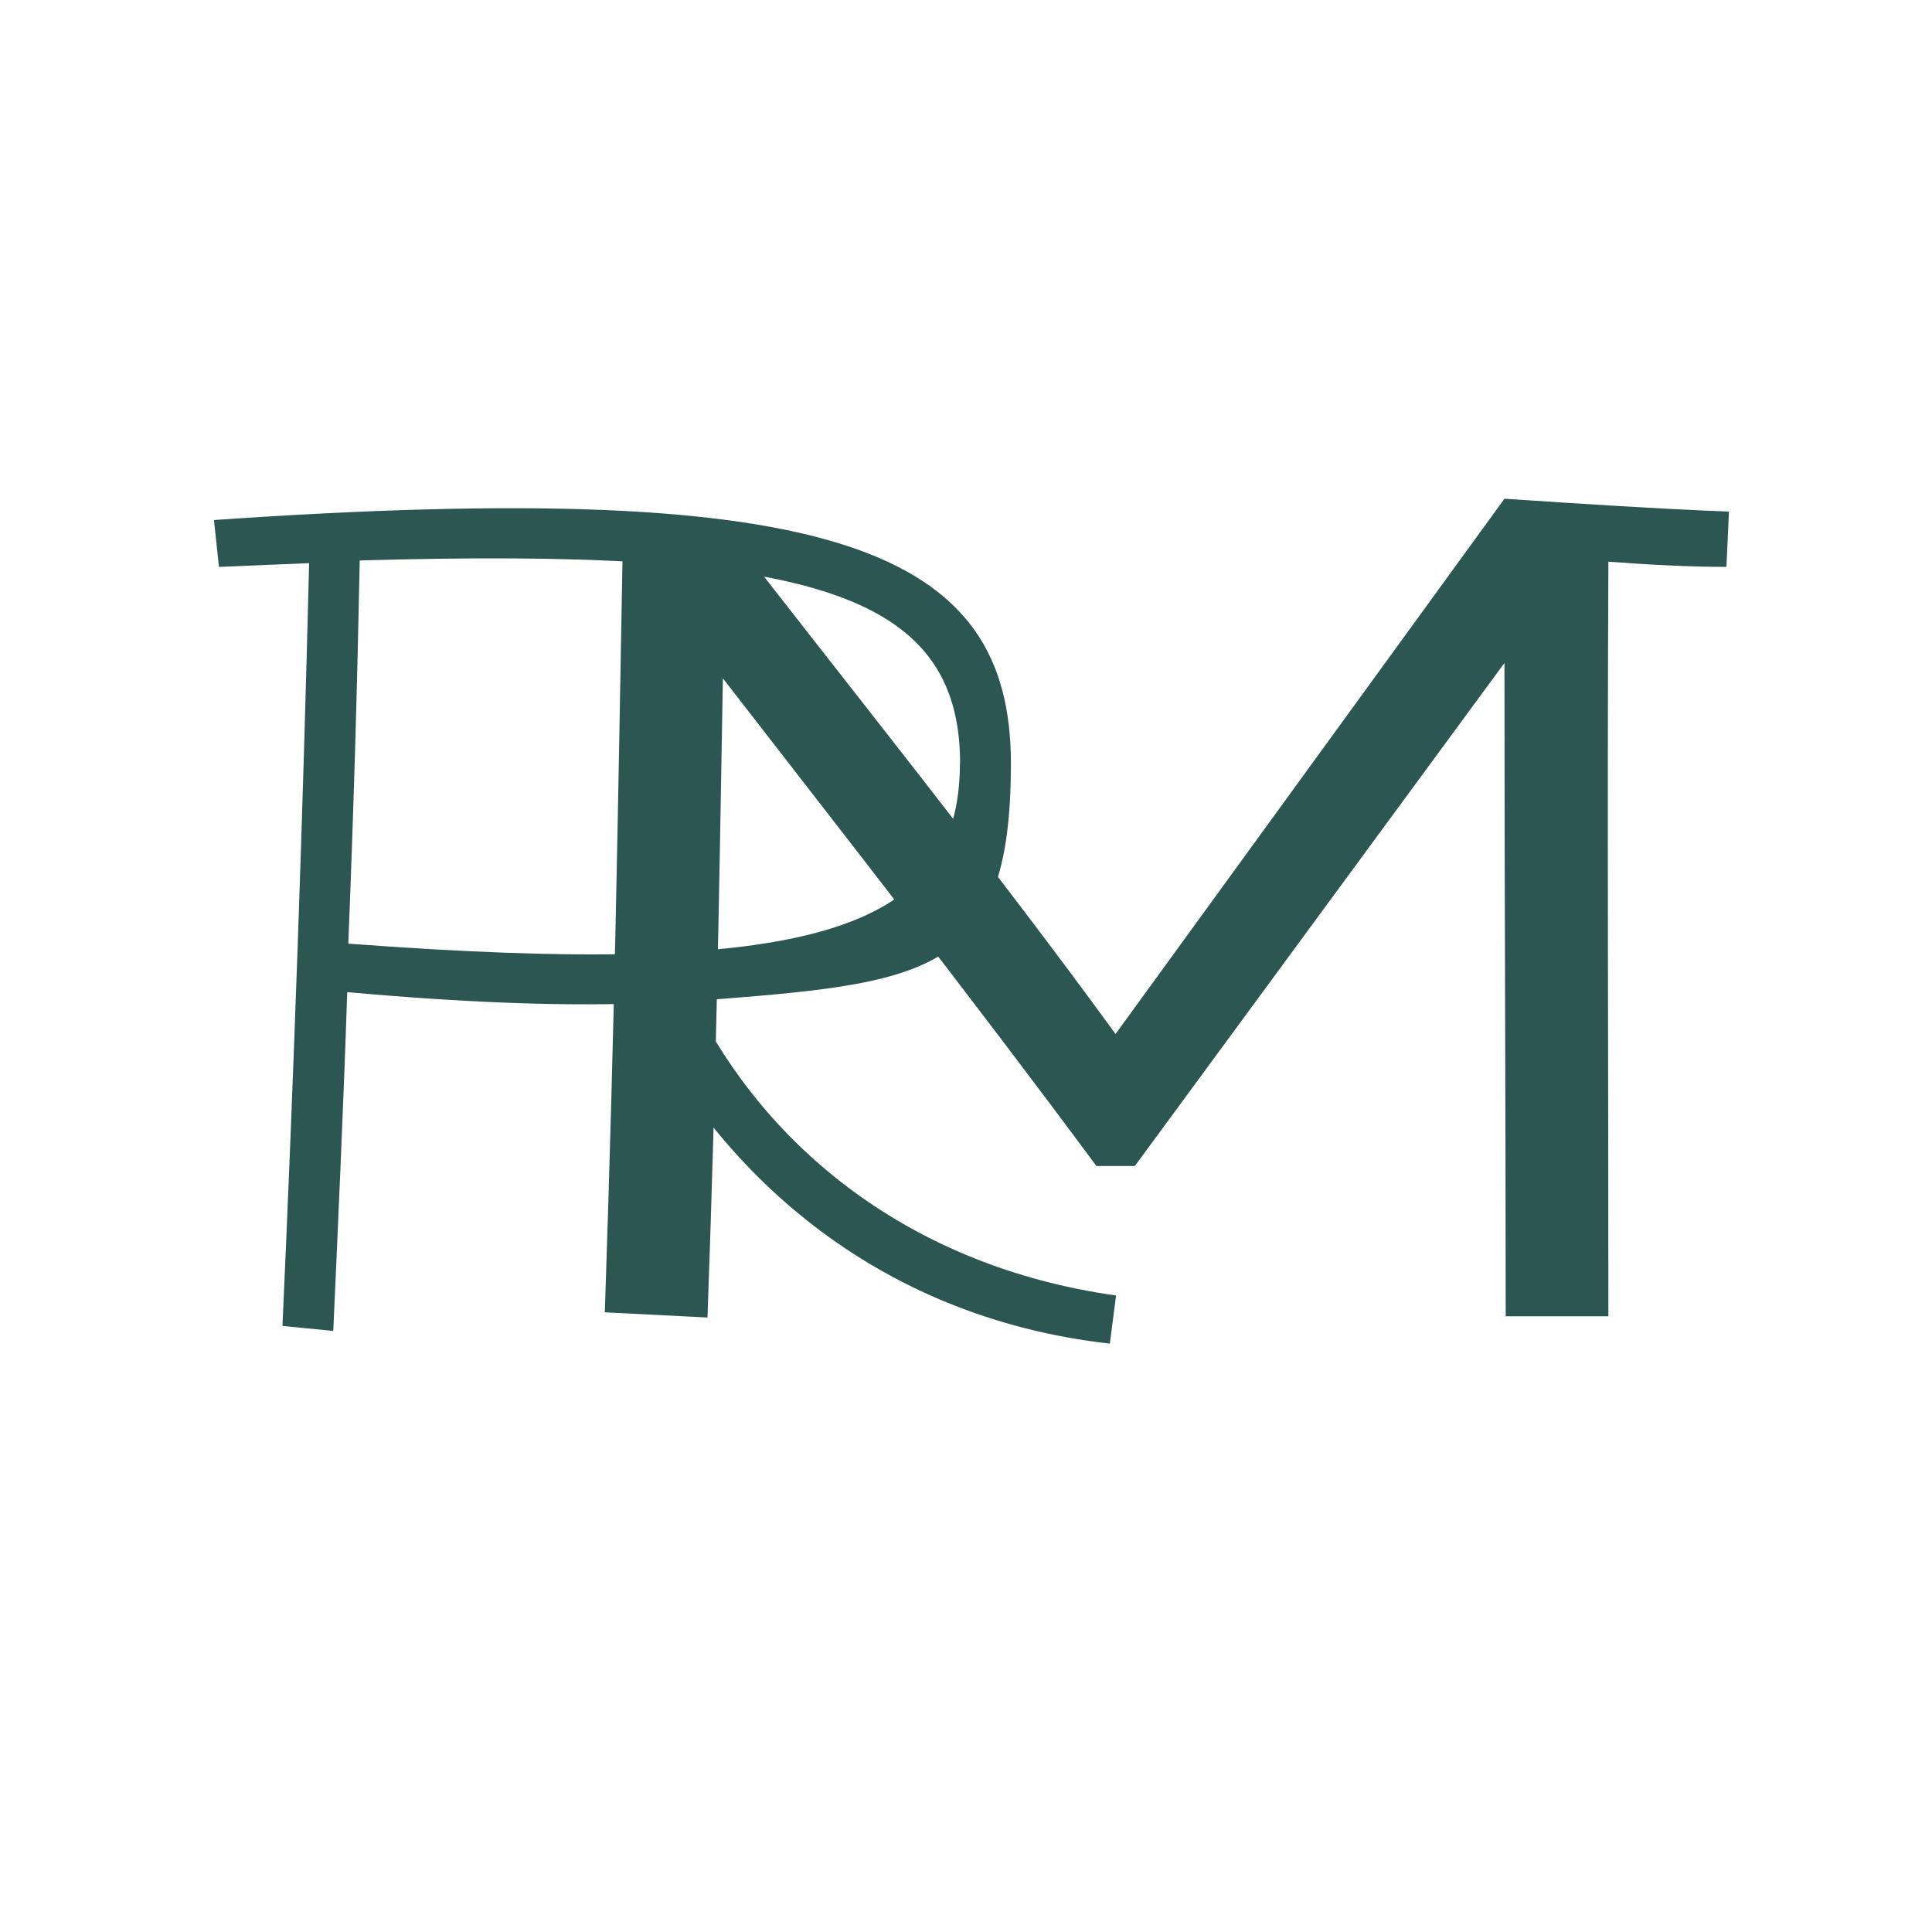<?xml version="1.0" encoding="UTF-8"?>
<svg xmlns="http://www.w3.org/2000/svg" version="1.1" viewBox="0 0 1080 1080">
  <defs>
    <style>
      .cls-1 {
        isolation: isolate;
      }

      .cls-2 {
        fill: #2c5651;
      }
    </style>
  </defs>
  <!-- Generator: Adobe Illustrator 28.7.2, SVG Export Plug-In . SVG Version: 1.2.0 Build 154)  -->
  <g>
    <g id="Layer_1">
      <g id="Layer_11">
        <g class="cls-1">
          <g class="cls-1">
            <path class="cls-2" d="M965.1,316.9c-22.2,0-45.2-1.4-66-2.9-.7,139.9,0,289.1,0,421.8h-57.4c0-111.2-.7-238.2-.7-365.2l-206.6,281.2h-21.5c-69.6-94-144.9-190.1-208.8-272.6-2.2,127.7-3.6,215.9-8.6,357.3l-57.4-2.9c5.7-170,7.2-273.4,10-426.9-24.4-2.9-44.5,5.8-66.7,2.2l2.8-19.3,121.3,4.9c68.2,88.2,149.2,188.8,218.1,283.5l217.4-299.2c43.8,2.9,86.8,5.7,125.5,7.2l-1.4,30.8h0Z"/>
          </g>
        </g>
      </g>
      <path class="cls-2" d="M623.9,724.1l-3.5,27c-132-14.9-220.6-97.2-265.3-190.1-44.7,1.4-97.9-.7-161-6.4-2.1,63.1-5,127-7.8,189.4l-28.4-2.8c6.4-141.9,11.4-284.5,14.9-426.4l-50.4,2.1-2.8-26.2c349-24.1,445.5,17,445.5,136.2s-46.8,122.7-177.4,132.7c40.4,81.6,120.6,148.3,236.2,164.6ZM536.7,426.8c0-97.2-88-120.6-335.6-113.5-1.4,70.9-3.5,142.6-6.4,214.2,255.4,19.2,341.9-5.7,341.9-100.7Z"/>
    </g>
  </g>
</svg>